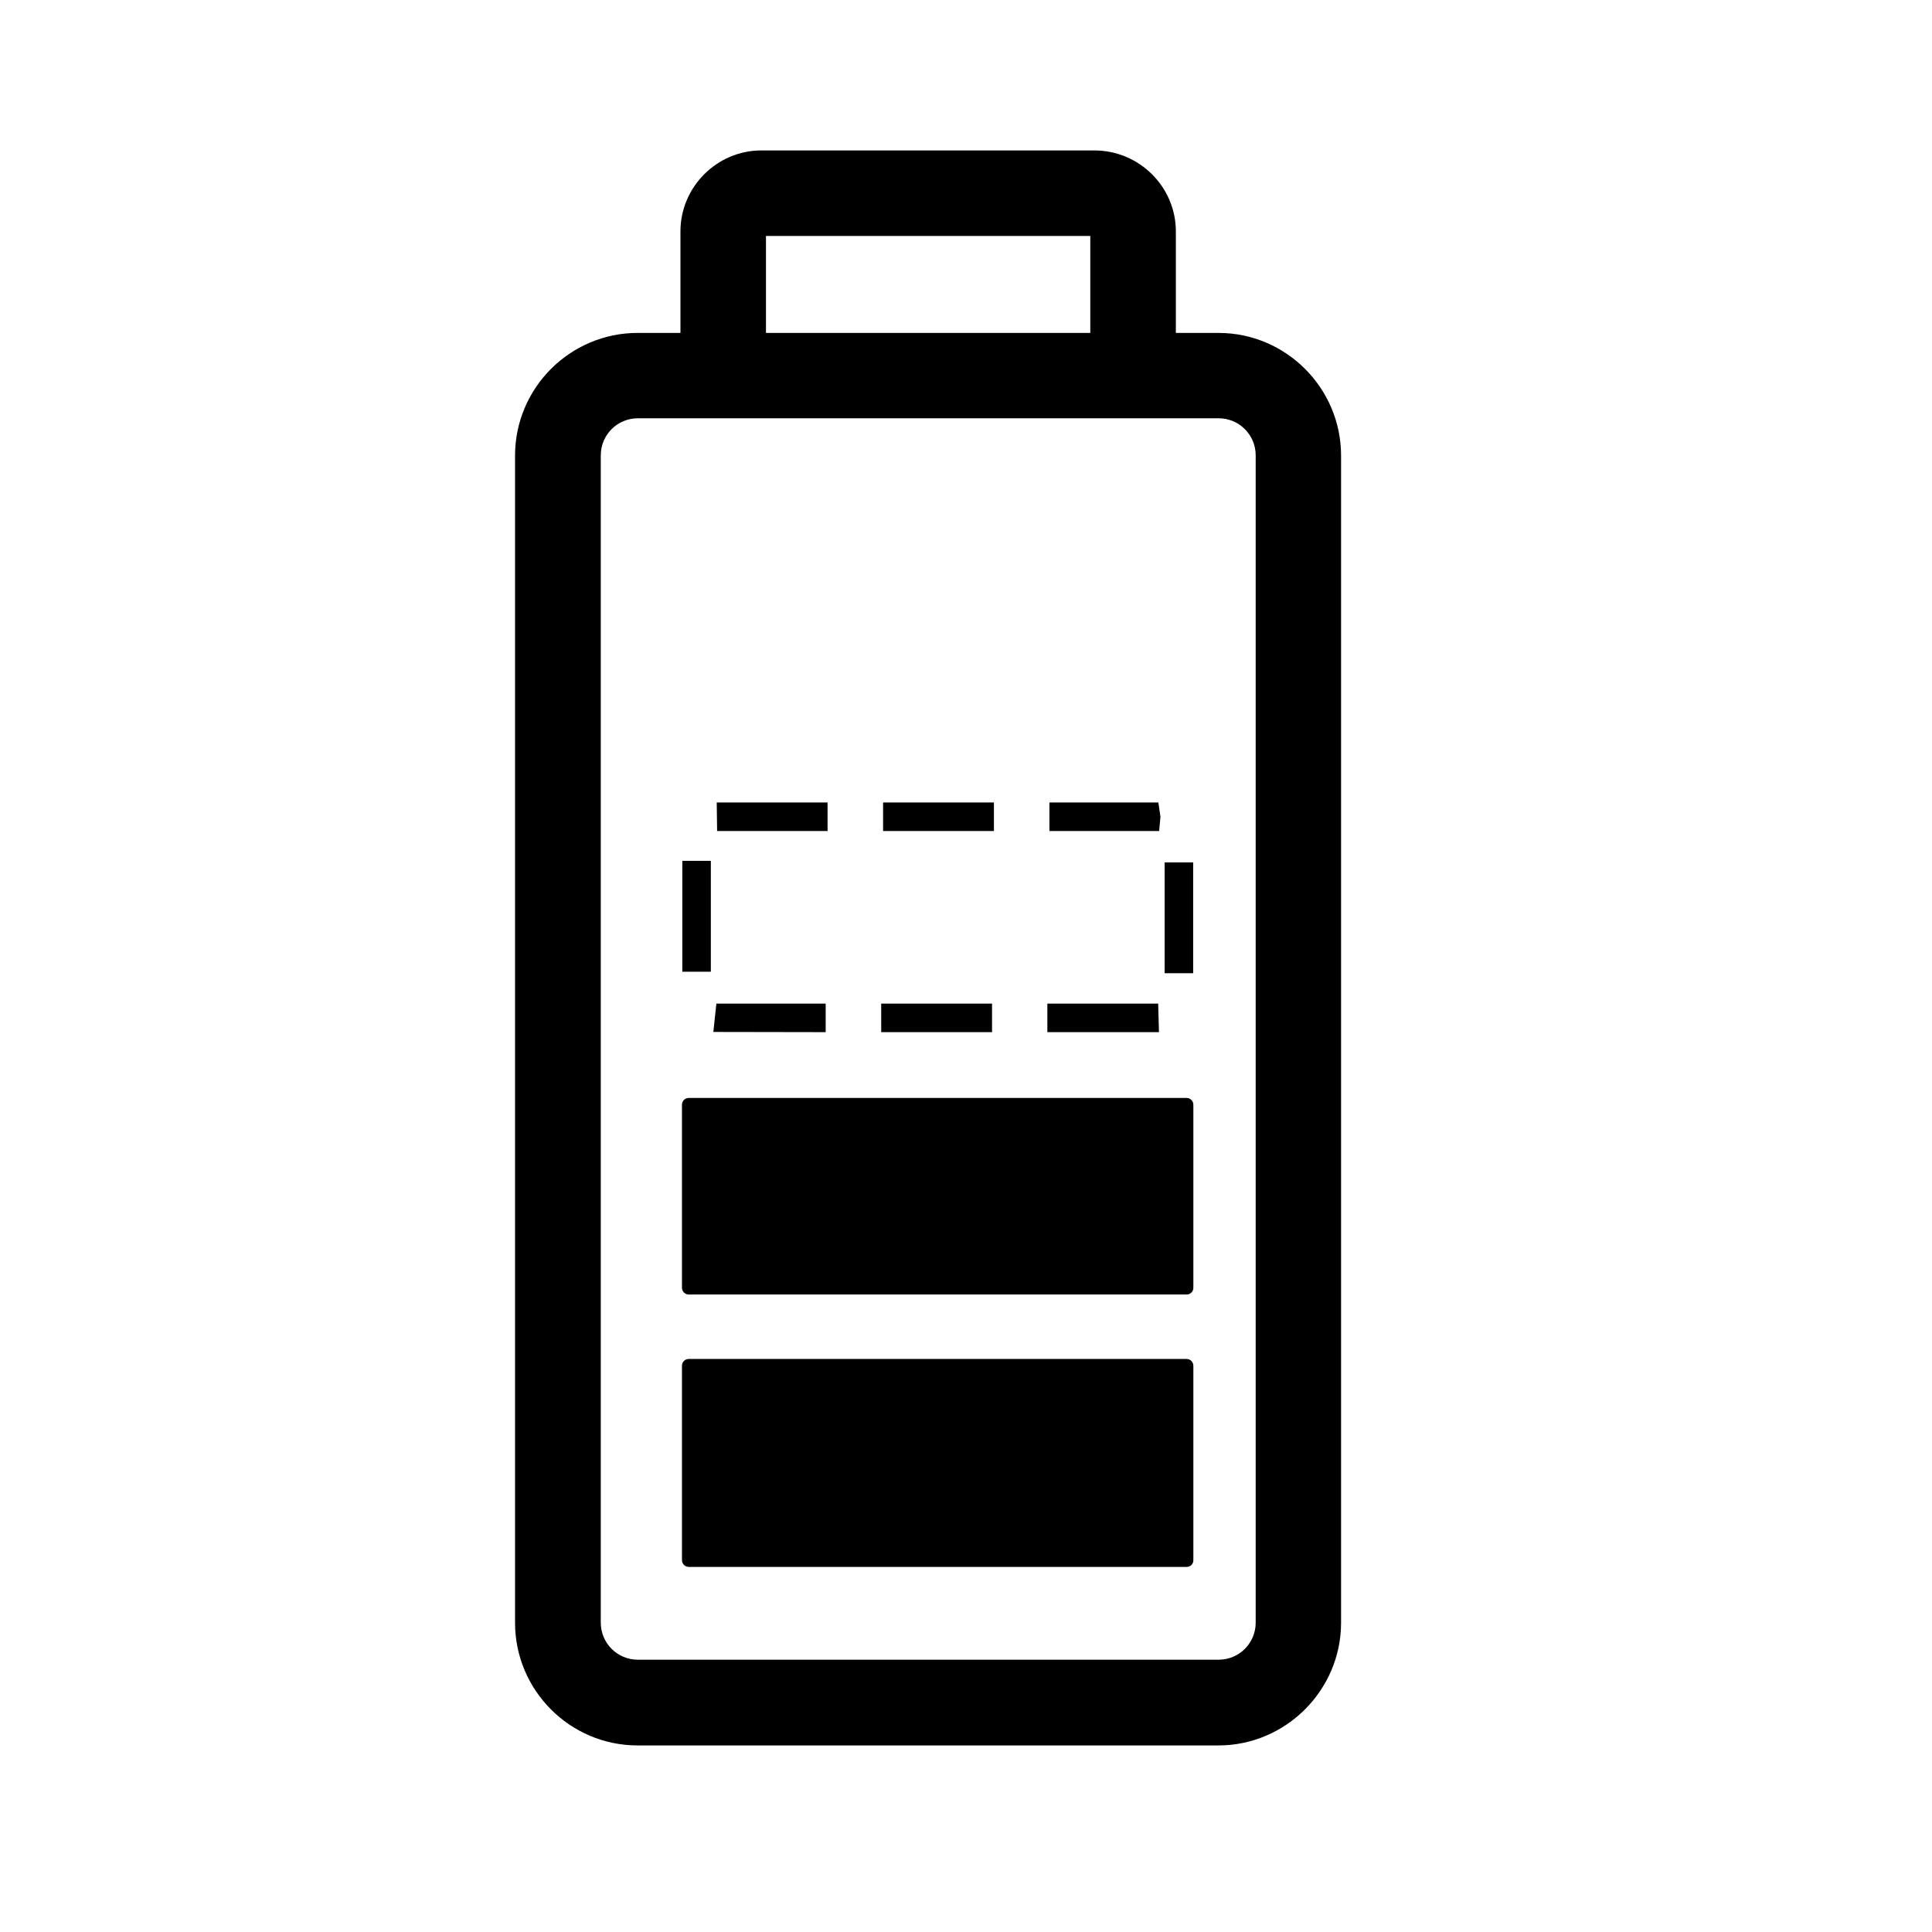 <?xml version="1.0" encoding="UTF-8"?>
<!-- The Best Svg Icon site in the world: iconSvg.co, Visit us! https://iconsvg.co -->
<svg fill="#000000" width="800px" height="800px" version="1.1" viewBox="144 144 512 512" xmlns="http://www.w3.org/2000/svg">
 <g>
  <path d="m466.95 232.23h-11.336v-26.902c0-11.789-9.672-21.461-21.613-21.461l-88.215-0.004c-11.789 0-21.461 9.672-21.461 21.461v26.902h-11.336c-17.984 0-32.496 14.66-32.496 32.496v309.34c0 17.836 14.508 32.496 32.496 32.496h153.91c17.836 0 32.496-14.66 32.496-32.496v-309.34c-0.004-17.883-14.613-32.492-32.449-32.492zm-119.96-25.695h85.949v25.695h-85.949zm129.78 367.48c0 5.441-4.383 9.824-9.824 9.824h-153.91c-5.441 0-9.824-4.383-9.824-9.824v-309.34c0-5.441 4.383-9.824 9.824-9.824h153.91c5.441 0 9.824 4.383 9.824 9.824z"/>
  <path d="m458.49 559.25h-131.95c-1.008 0-1.812-0.805-1.812-1.812v-51.492c0-1.008 0.805-1.812 1.812-1.812h131.9c1.008 0 1.812 0.805 1.812 1.812v51.438c0.051 1.059-0.754 1.867-1.762 1.867z"/>
  <path d="m458.49 487.06h-131.95c-1.008 0-1.812-0.805-1.812-1.812v-48.469c0-1.008 0.805-1.812 1.812-1.812h131.9c1.008 0 1.812 0.805 1.812 1.812v48.418c0.051 1.004-0.754 1.863-1.762 1.863z"/>
  <path d="m421.56 417.53v-7.559h29.371l0.203 7.559zm-14.66 0h-29.371v-7.559h29.371zm-44.086 0-29.773-0.051 0.805-7.508h28.969zm97.387-15.617h-7.559v-29.371h7.559zm-127.82-0.402h-7.559v-29.371h7.559zm118.8-37.285h-29.07v-7.559h28.867l0.555 3.777zm-43.781 0h-29.371v-7.559h29.371zm-44.086 0h-29.27l-0.102-7.559h29.371z"/>
 </g>
</svg>